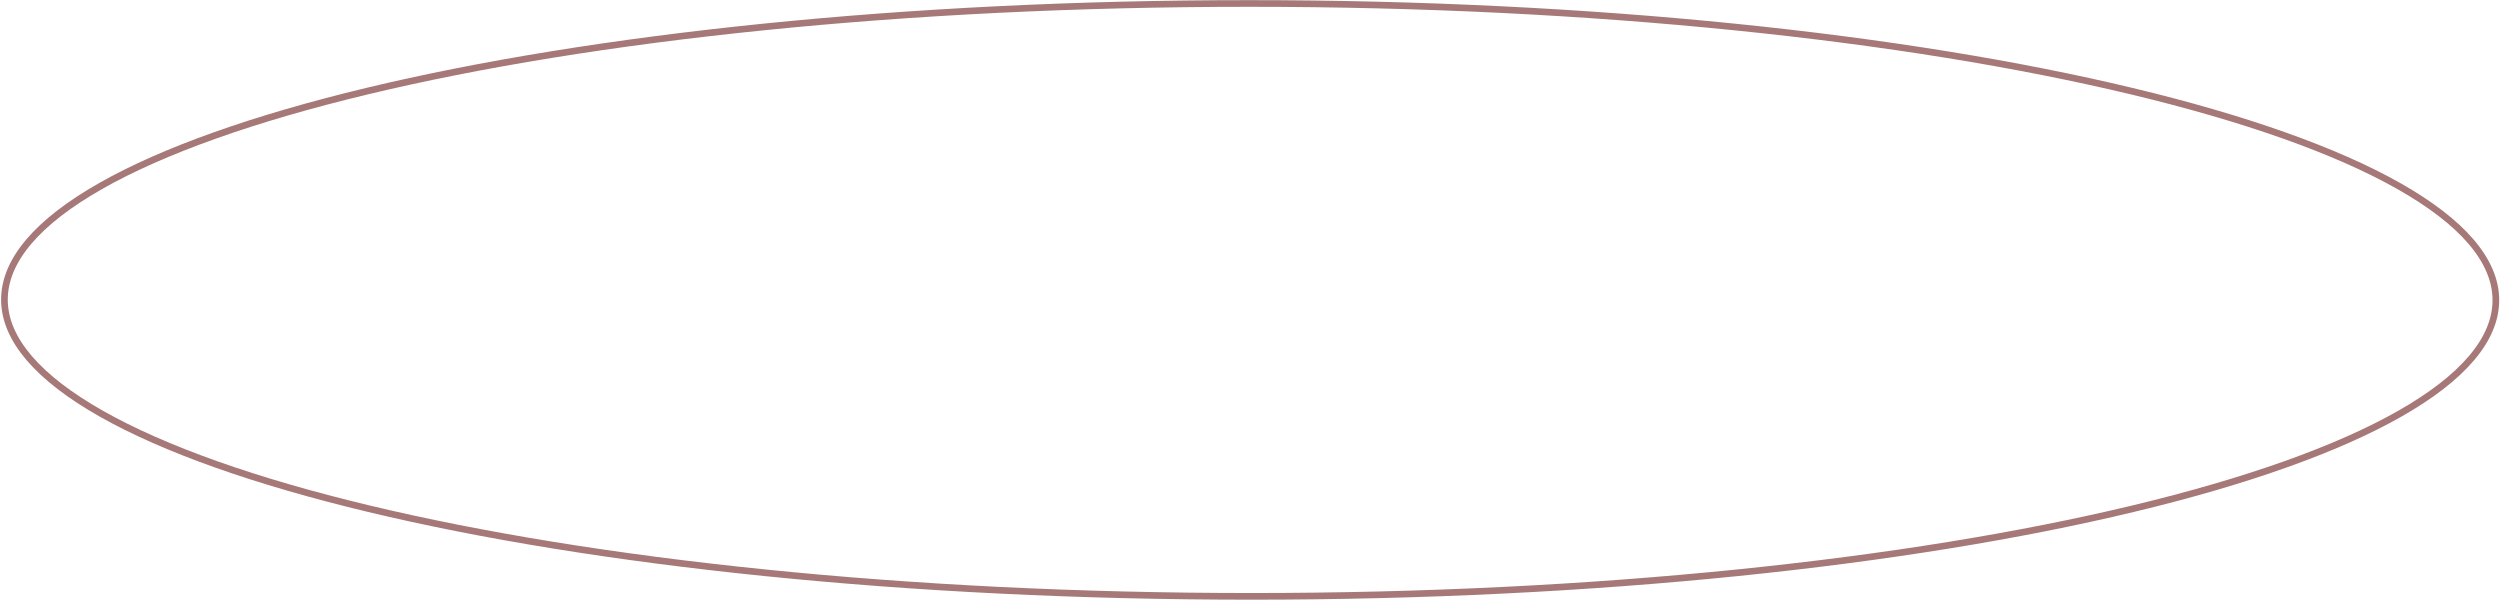 <?xml version="1.0" encoding="UTF-8"?> <svg xmlns="http://www.w3.org/2000/svg" width="375" height="90" viewBox="0 0 375 90" fill="none"> <path d="M374.379 44.987C374.401 50.899 369.415 56.686 359.974 62.055C350.573 67.401 336.924 72.233 320.007 76.296C286.182 84.422 239.404 89.453 187.694 89.453C135.984 89.453 89.167 84.422 55.279 76.296C38.331 72.233 24.645 67.401 15.202 62.055C5.72 56.686 0.689 50.899 0.666 44.987C0.643 39.074 5.629 33.288 15.07 27.919C24.472 22.573 38.121 17.741 55.037 13.677C88.862 5.552 135.641 0.521 187.351 0.521C239.06 0.521 285.878 5.552 319.766 13.677C336.713 17.741 350.4 22.573 359.842 27.919C369.325 33.288 374.356 39.074 374.379 44.987Z" stroke="#A77878"></path> </svg> 